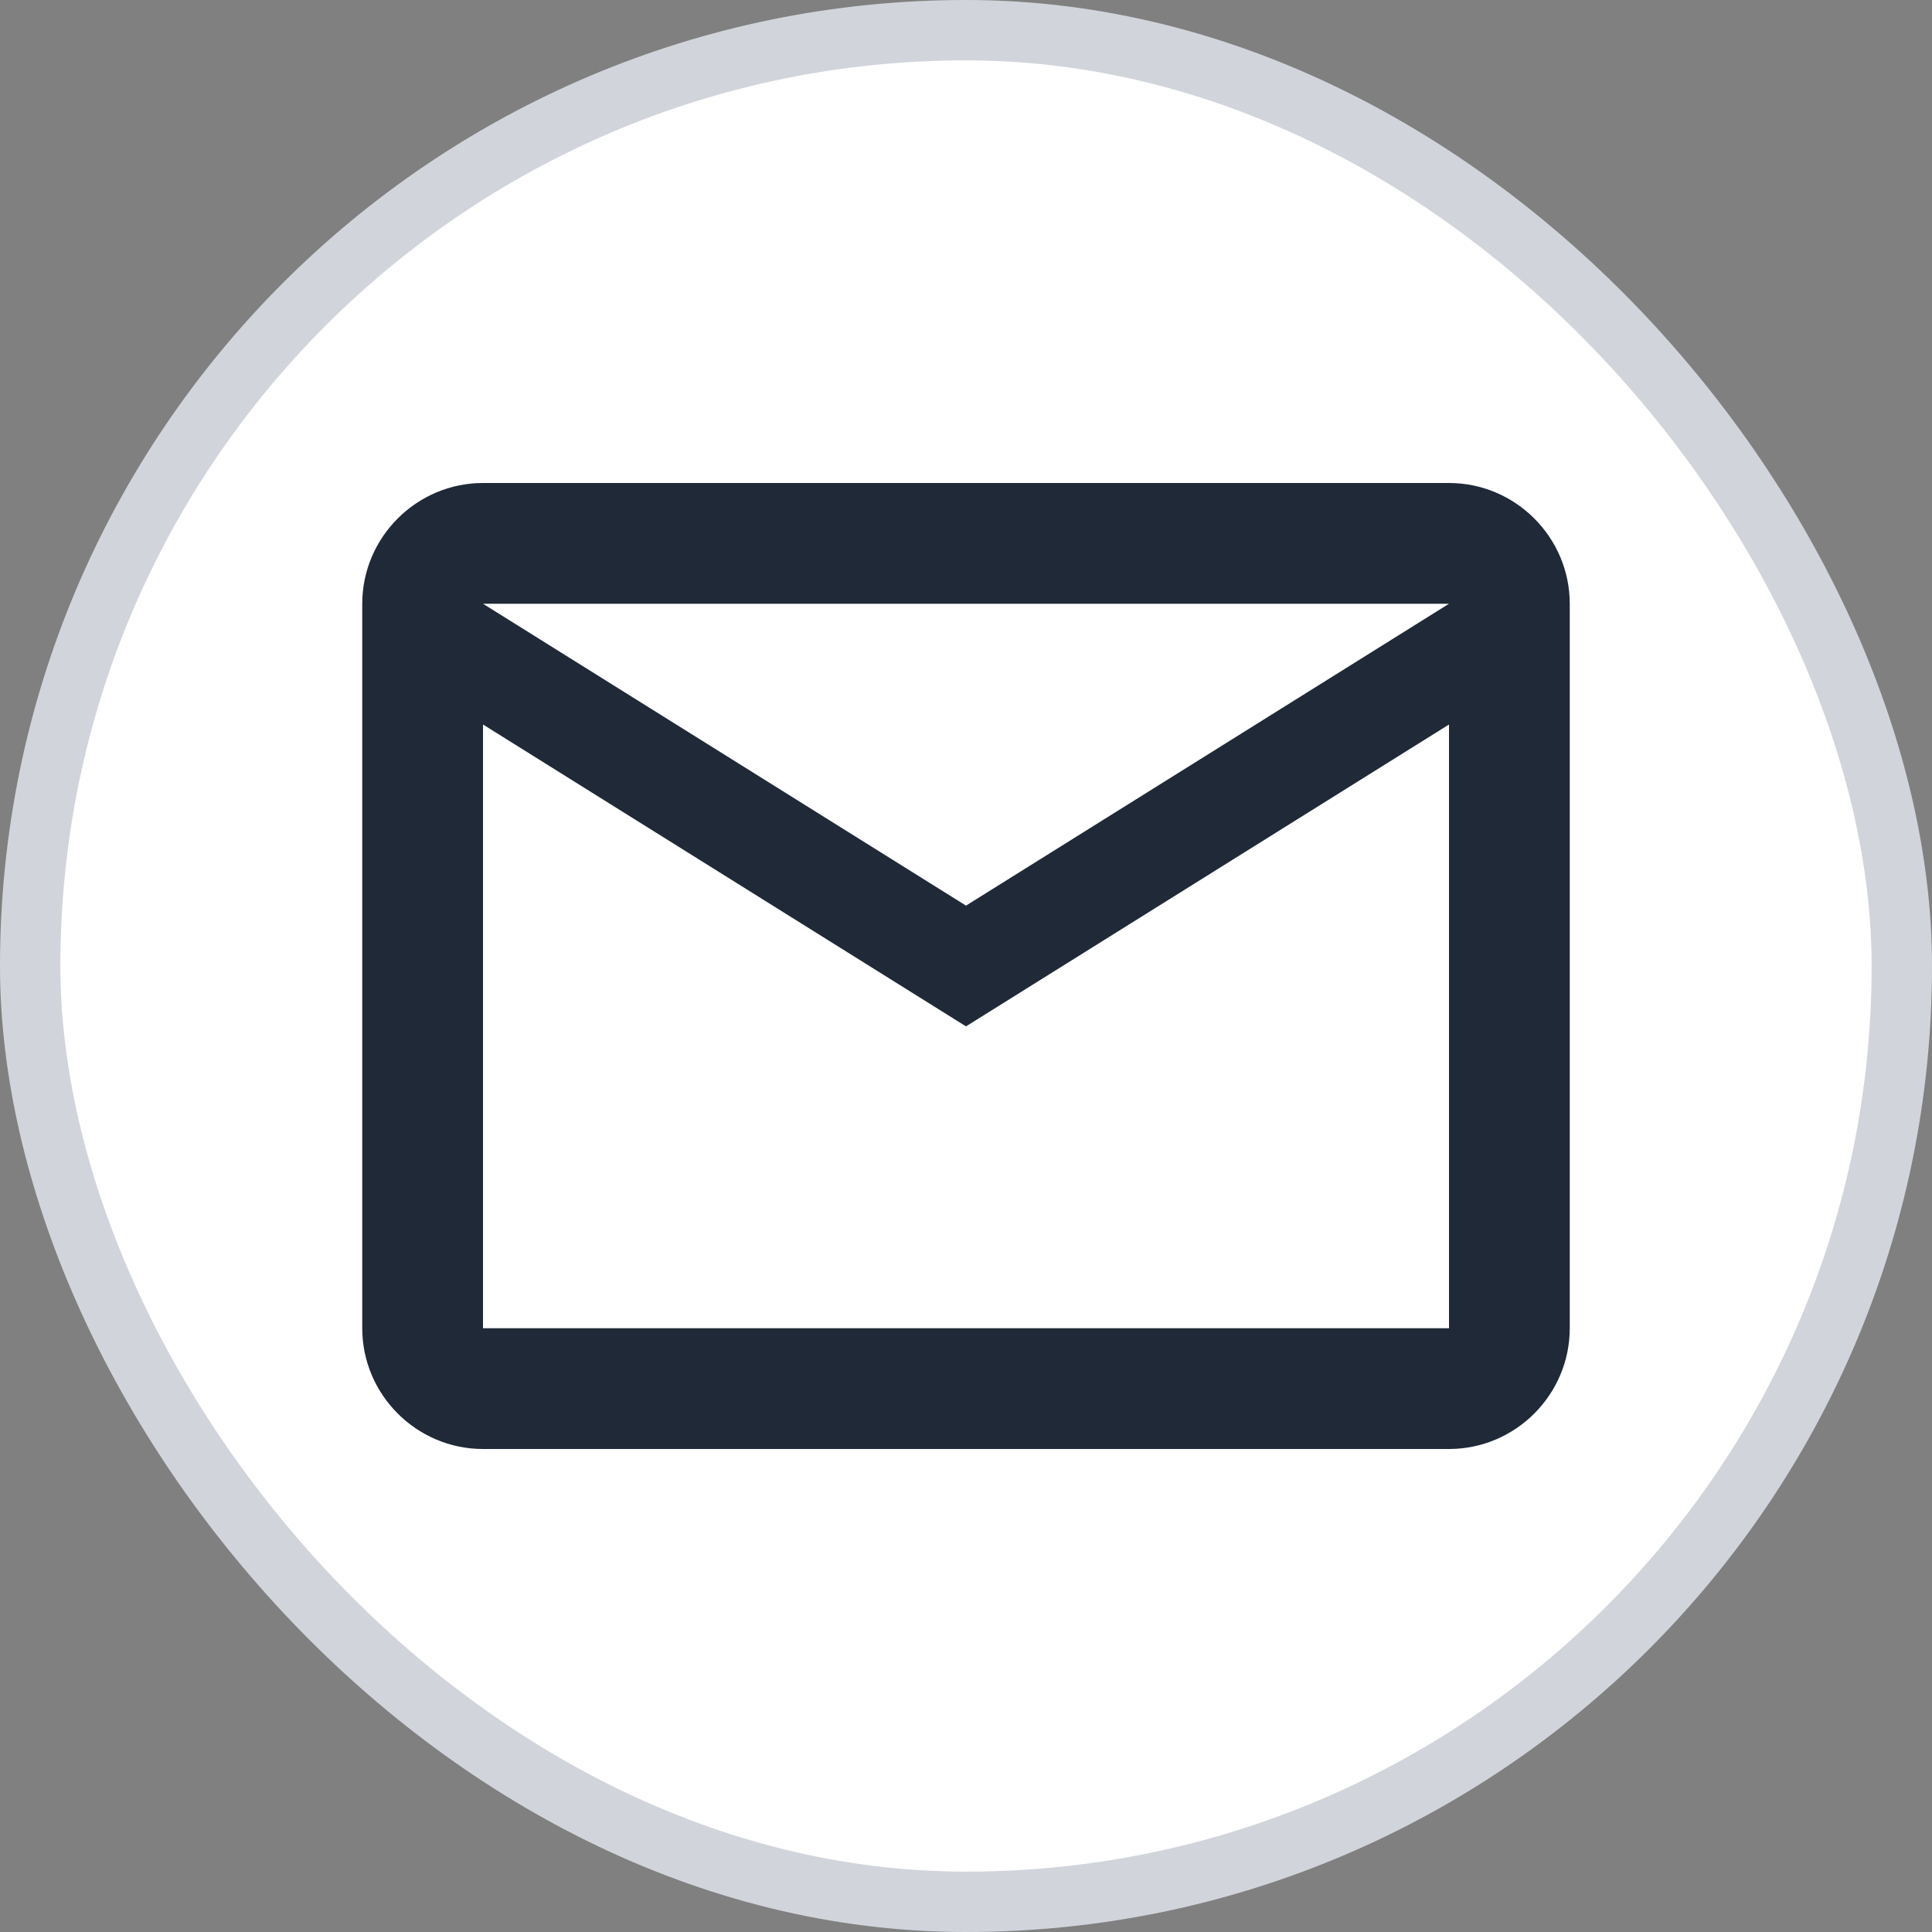<svg width="32" height="32" viewBox="0 0 32 32" fill="none" xmlns="http://www.w3.org/2000/svg">
<rect x="0" y="0" width="32" height="32" fill="#808080" stroke="none"/>
<rect x="0.5" y="0.5" width="31" height="31" rx="15.5" fill="white"/>
<rect x="0.5" y="0.5" width="31" height="31" rx="15.5" stroke="#D1D5DB"/>
<path d="M26 10C26 8.9 25.1 8 24 8H8C6.9 8 6 8.9 6 10V22C6 23.1 6.9 24 8 24H24C25.1 24 26 23.1 26 22V10ZM24 10L16 15L8 10H24ZM24 22H8V12L16 17L24 12V22Z" fill="#1F2937"/>
</svg>
